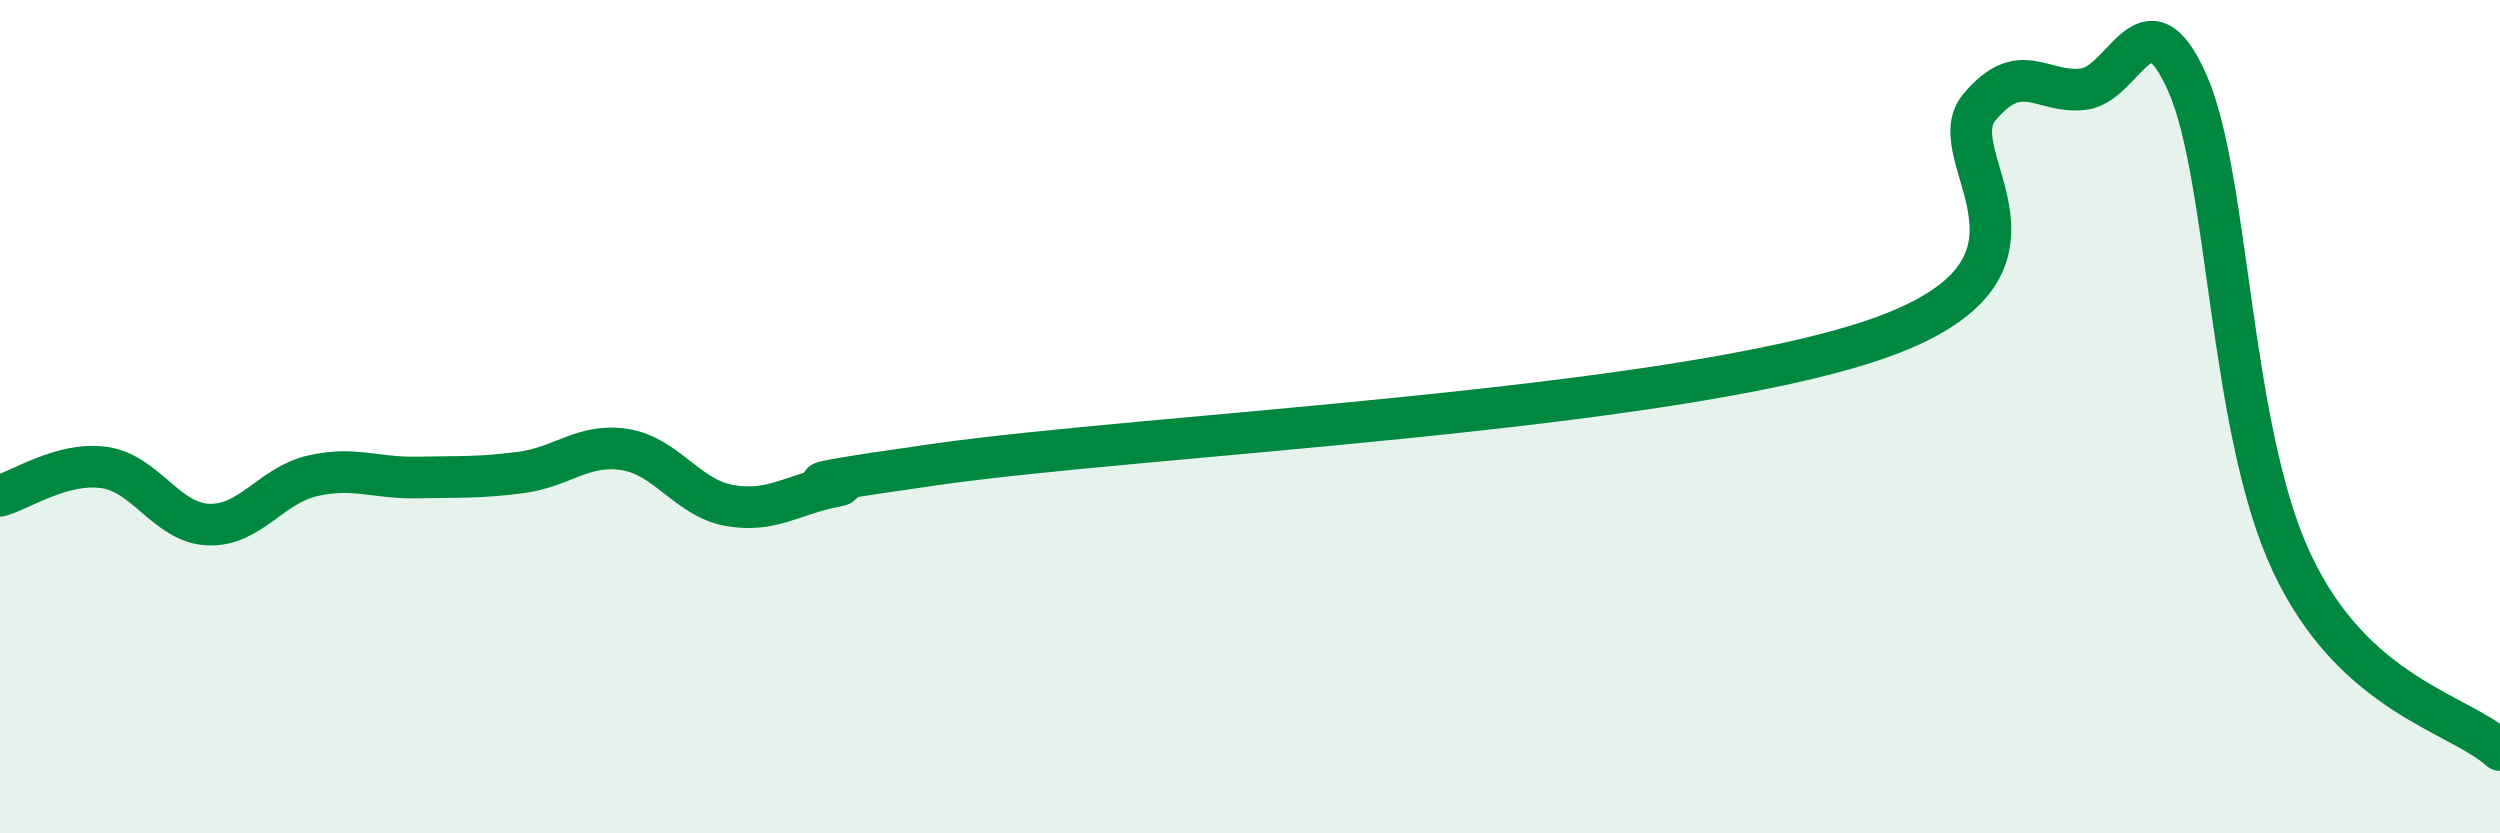 
    <svg width="60" height="20" viewBox="0 0 60 20" xmlns="http://www.w3.org/2000/svg">
      <path
        d="M 0,11.9 C 0.5,11.76 1.5,11.08 2.5,11.22 C 3.5,11.36 4,12.55 5,12.59 C 6,12.63 6.5,11.65 7.5,11.42 C 8.5,11.19 9,11.48 10,11.46 C 11,11.44 11.5,11.47 12.5,11.34 C 13.5,11.21 14,10.63 15,10.79 C 16,10.95 16.5,11.95 17.5,12.13 C 18.5,12.31 19,11.88 20,11.68 C 21,11.48 17.5,11.85 22.5,11.14 C 27.5,10.43 40,9.86 45,8.15 C 50,6.44 46.5,3.78 47.5,2.58 C 48.5,1.38 49,2.26 50,2.14 C 51,2.02 51.5,-0.27 52.5,2 C 53.5,4.27 53.5,10.3 55,13.5 C 56.5,16.7 59,17.1 60,18L60 20L0 20Z"
        fill="#008740"
        opacity="0.1"
        stroke-linecap="round"
        stroke-linejoin="round"
      />
      <path
        d="M 0,11.9 C 0.5,11.76 1.5,11.08 2.5,11.22 C 3.5,11.36 4,12.55 5,12.59 C 6,12.63 6.5,11.65 7.5,11.42 C 8.5,11.19 9,11.48 10,11.46 C 11,11.44 11.5,11.47 12.5,11.34 C 13.5,11.21 14,10.63 15,10.79 C 16,10.95 16.5,11.95 17.5,12.13 C 18.5,12.31 19,11.88 20,11.68 C 21,11.48 17.5,11.85 22.5,11.14 C 27.5,10.43 40,9.86 45,8.15 C 50,6.44 46.5,3.78 47.5,2.58 C 48.5,1.38 49,2.26 50,2.14 C 51,2.02 51.5,-0.27 52.5,2 C 53.5,4.27 53.5,10.3 55,13.5 C 56.5,16.7 59,17.1 60,18"
        stroke="#008740"
        stroke-width="1"
        fill="none"
        stroke-linecap="round"
        stroke-linejoin="round"
      />
    </svg>
  